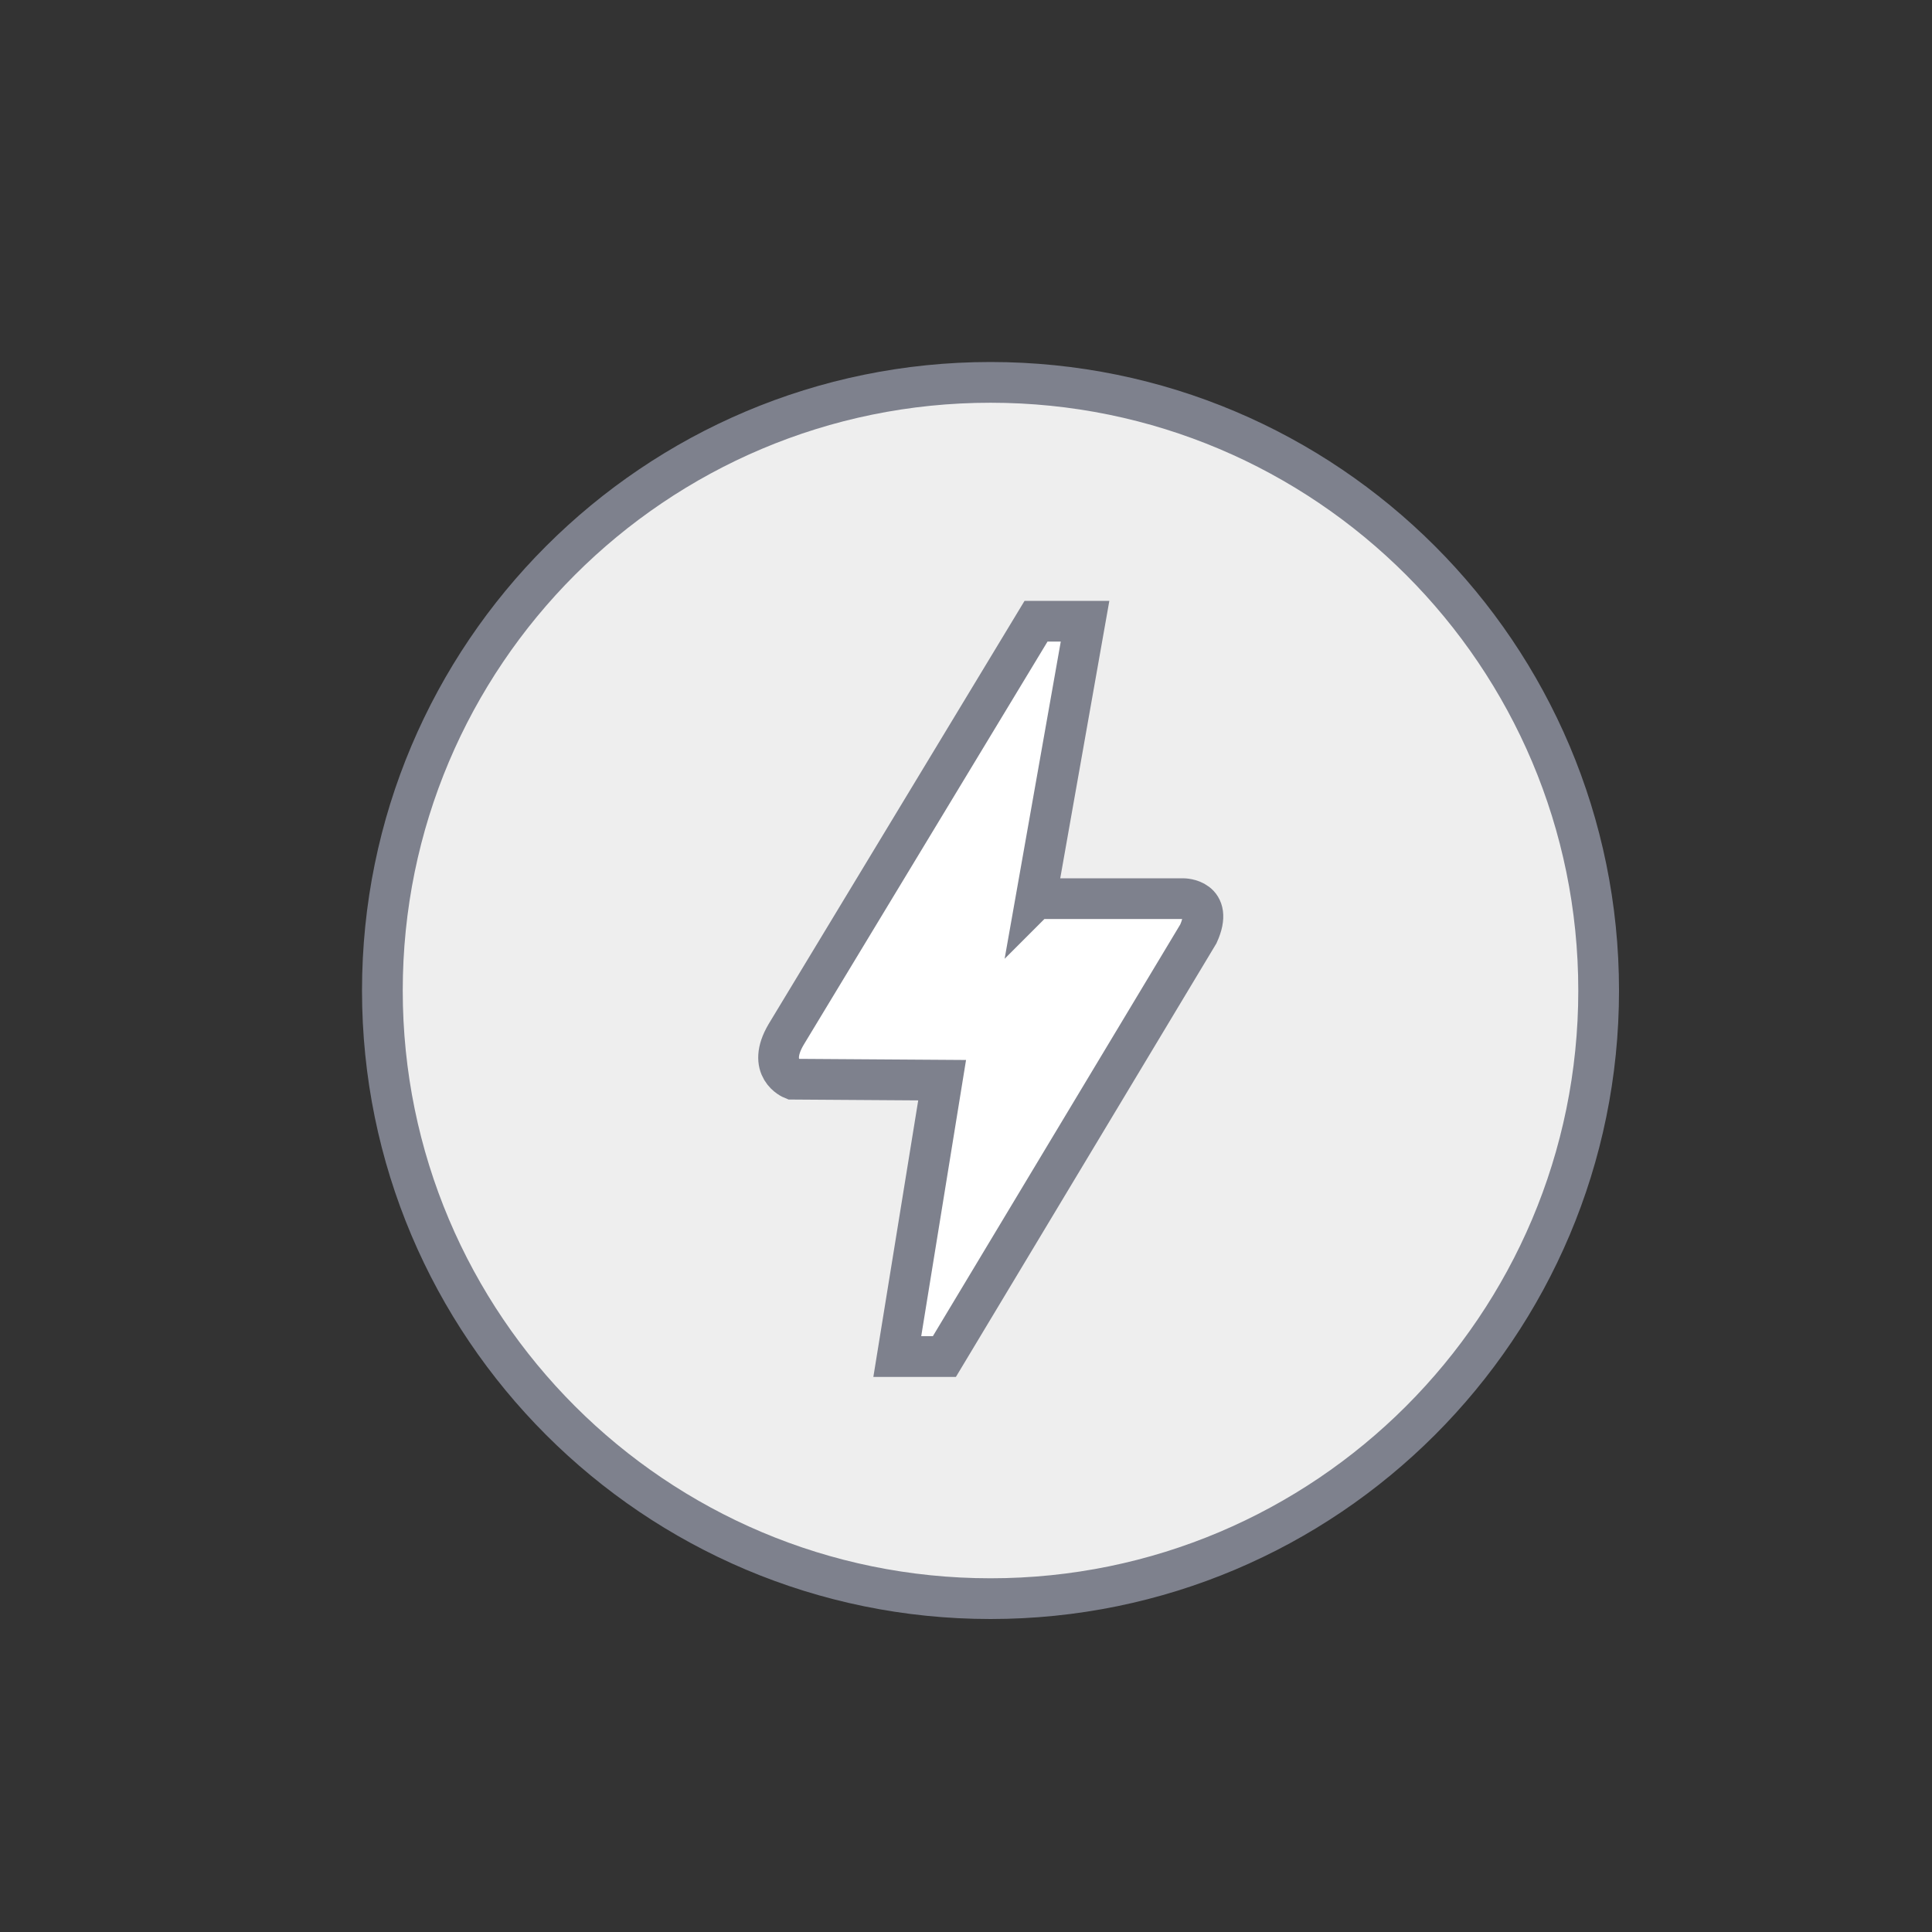 <svg xmlns="http://www.w3.org/2000/svg" width="48" height="48" viewBox="0 0 48 48"><rect x="0" y="0" width="48" height="48" fill="#333333" stroke="none"/><title>amp</title><g fill="none" fill-rule="nonzero" stroke="#7E818D" stroke-width="1.012"><path fill="#EEE" d="M39.718 24.61c0-8.345-6.765-15.11-15.109-15.11C16.265 9.5 9.5 16.265 9.5 24.61c0 8.343 6.765 15.108 15.11 15.108 8.343 0 15.108-6.765 15.108-15.109h0z"/><path fill="#FFF" d="M25.738 22.327h3.66s.771 0 .375.875l-6.31 10.501h-1.17l1.114-6.866-3.716-.025s-.662-.263-.158-1.114l6.207-10.264h1.218l-1.22 6.893h0z"/></g></svg>